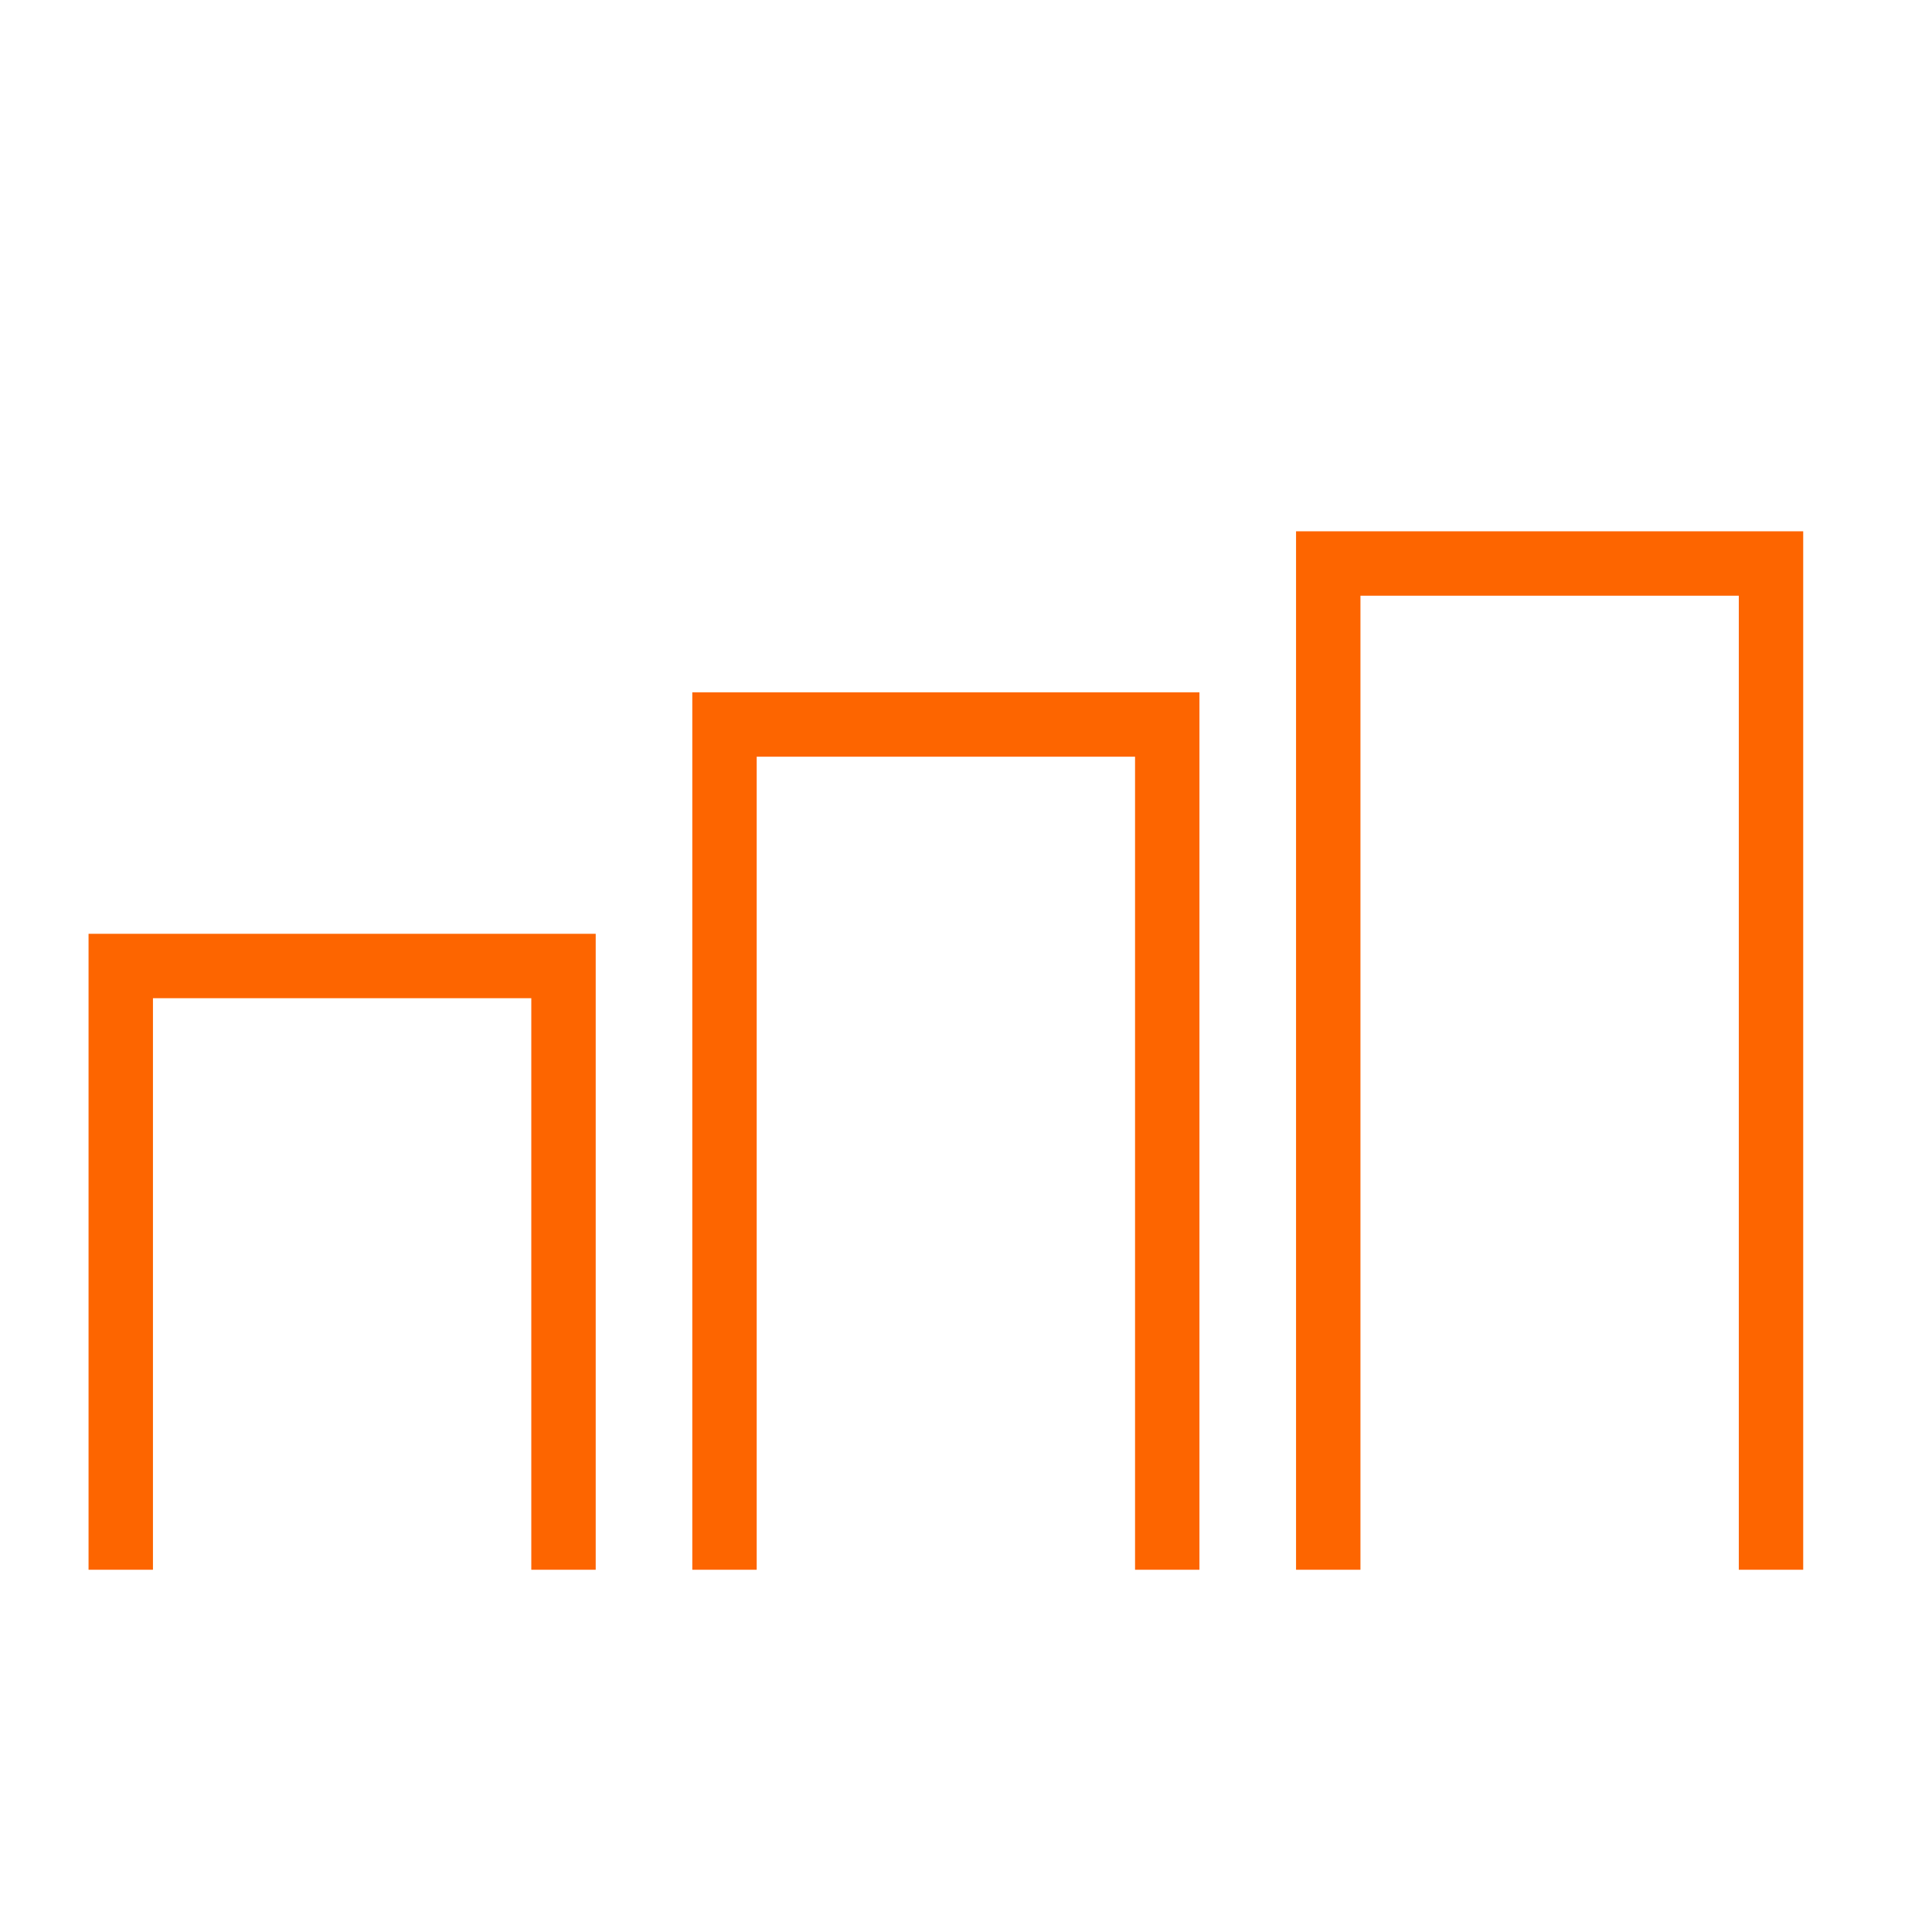 <?xml version="1.0" encoding="UTF-8"?>
<svg xmlns="http://www.w3.org/2000/svg" width="48" height="48" viewBox="0 0 48 48" fill="none">
  <path d="M14 39V24H3V39" stroke="#FD6500" stroke-width="1.6"></path>
  <path d="M29 39V18H18V39" stroke="#FD6500" stroke-width="1.6"></path>
  <path d="M44 39V14H33V39" stroke="#FD6500" stroke-width="1.6"></path>
</svg>
